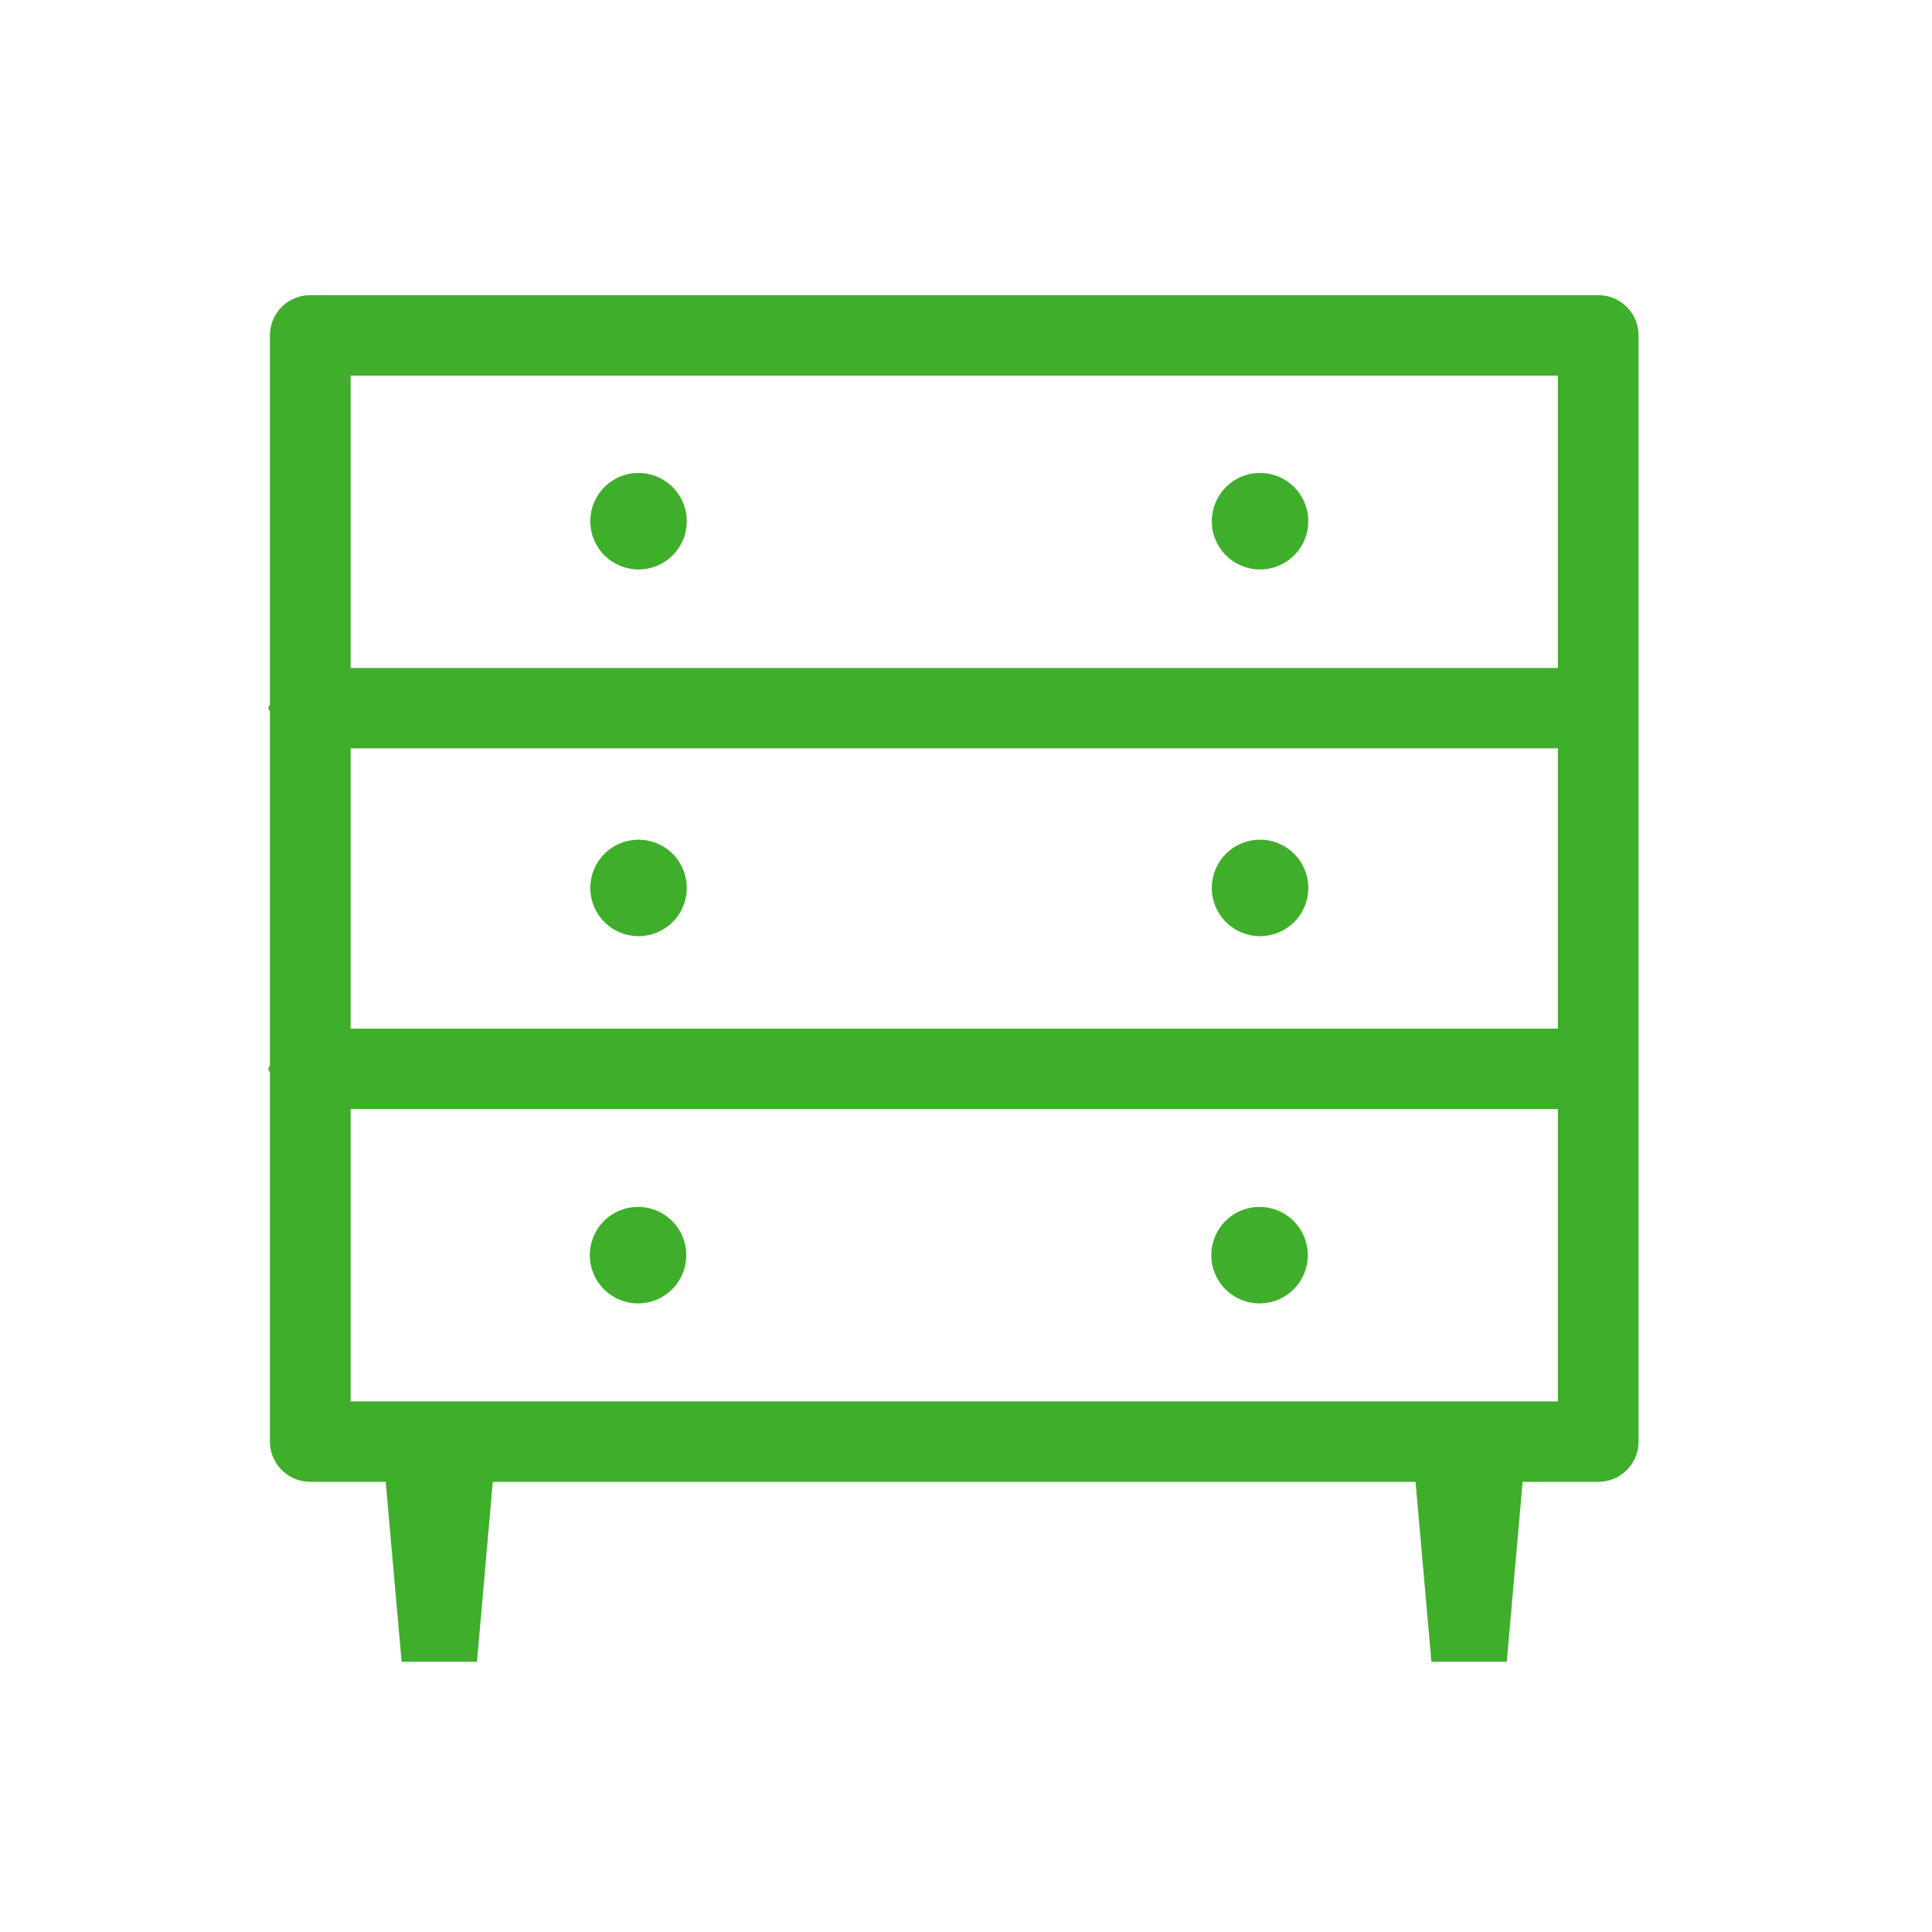 <svg width="72" height="72" viewBox="0 0 72 72" fill="none" xmlns="http://www.w3.org/2000/svg">
<path fill-rule="evenodd" clip-rule="evenodd" d="M59.561 11C60.342 11 60.985 11.592 61.058 12.354L61.065 12.499V53.725C61.065 54.098 60.925 54.458 60.674 54.734C60.422 55.01 60.077 55.182 59.705 55.217L59.561 55.224H56.744L56.152 61.93H53.345L52.753 55.224H18.365L17.775 61.93H14.967L14.374 55.224H11.563C11.19 55.225 10.829 55.086 10.553 54.836C10.276 54.585 10.102 54.241 10.066 53.869L10.059 53.725V39.974C10.053 39.921 10 39.888 10 39.833C10 39.797 10.024 39.77 10.041 39.74L10.059 39.693V26.532C10.053 26.478 10 26.446 10 26.391C10 26.354 10.024 26.327 10.041 26.298L10.059 26.25V12.499C10.059 12.126 10.199 11.765 10.45 11.489C10.702 11.213 11.047 11.041 11.419 11.006L11.563 11H59.561ZM58.057 41.332H13.067V52.226H58.057V41.332ZM22.506 45.505C22.673 45.338 22.871 45.205 23.089 45.115C23.307 45.025 23.541 44.978 23.777 44.978C24.013 44.978 24.247 45.024 24.465 45.114C24.684 45.205 24.882 45.337 25.049 45.504C25.216 45.671 25.349 45.869 25.439 46.087C25.529 46.305 25.576 46.539 25.576 46.775C25.576 47.011 25.53 47.245 25.44 47.464C25.349 47.682 25.217 47.88 25.05 48.047C24.713 48.384 24.256 48.574 23.779 48.574C23.302 48.574 22.844 48.385 22.507 48.048C22.17 47.711 21.98 47.254 21.98 46.777C21.98 46.3 22.169 45.842 22.506 45.505ZM45.668 45.505C45.835 45.338 46.033 45.205 46.251 45.115C46.469 45.025 46.703 44.978 46.939 44.978C47.175 44.978 47.409 45.024 47.627 45.114C47.846 45.205 48.044 45.337 48.211 45.504C48.378 45.671 48.511 45.869 48.601 46.087C48.691 46.305 48.738 46.539 48.738 46.775C48.738 47.011 48.692 47.245 48.602 47.464C48.511 47.682 48.379 47.88 48.212 48.047C47.875 48.384 47.418 48.574 46.941 48.574C46.464 48.574 46.006 48.385 45.669 48.048C45.332 47.711 45.142 47.254 45.142 46.777C45.142 46.3 45.331 45.842 45.668 45.505ZM58.057 27.89H13.067V38.334H58.057V27.89ZM22.506 31.839C22.672 31.668 22.87 31.532 23.089 31.438C23.308 31.345 23.544 31.295 23.782 31.294C24.02 31.292 24.257 31.337 24.477 31.427C24.698 31.518 24.898 31.651 25.067 31.819C25.235 31.988 25.369 32.188 25.459 32.408C25.55 32.629 25.596 32.865 25.594 33.103C25.592 33.341 25.544 33.577 25.45 33.796C25.357 34.015 25.221 34.214 25.05 34.38C24.711 34.709 24.257 34.892 23.784 34.889C23.312 34.886 22.86 34.697 22.525 34.364C22.191 34.03 22.002 33.578 21.998 33.105C21.994 32.633 22.177 32.178 22.506 31.839ZM45.668 31.839C45.834 31.668 46.032 31.532 46.251 31.438C46.47 31.345 46.706 31.295 46.944 31.294C47.182 31.292 47.419 31.337 47.639 31.427C47.86 31.518 48.06 31.651 48.229 31.819C48.397 31.988 48.531 32.188 48.621 32.408C48.712 32.629 48.758 32.865 48.756 33.103C48.754 33.341 48.706 33.577 48.612 33.796C48.519 34.015 48.383 34.214 48.212 34.38C47.873 34.709 47.419 34.892 46.946 34.889C46.474 34.886 46.022 34.697 45.687 34.364C45.353 34.03 45.164 33.578 45.16 33.105C45.156 32.633 45.339 32.178 45.668 31.839ZM58.057 13.998H13.067V24.892H58.057V13.998ZM22.506 18.172C22.672 18.001 22.87 17.865 23.089 17.771C23.308 17.677 23.544 17.628 23.782 17.627C24.02 17.625 24.257 17.67 24.477 17.761C24.698 17.851 24.898 17.984 25.067 18.152C25.235 18.321 25.369 18.521 25.459 18.741C25.55 18.962 25.596 19.198 25.594 19.436C25.592 19.674 25.544 19.91 25.45 20.129C25.357 20.348 25.221 20.547 25.05 20.713C24.711 21.043 24.257 21.226 23.784 21.222C23.312 21.219 22.86 21.03 22.525 20.697C22.191 20.363 22.002 19.911 21.998 19.438C21.994 18.966 22.177 18.511 22.506 18.172ZM45.668 18.172C45.834 18.001 46.032 17.865 46.251 17.771C46.47 17.677 46.706 17.628 46.944 17.627C47.182 17.625 47.419 17.67 47.639 17.761C47.86 17.851 48.06 17.984 48.229 18.152C48.397 18.321 48.531 18.521 48.621 18.741C48.712 18.962 48.758 19.198 48.756 19.436C48.754 19.674 48.706 19.91 48.612 20.129C48.519 20.348 48.383 20.547 48.212 20.713C47.873 21.043 47.419 21.226 46.946 21.222C46.474 21.219 46.022 21.03 45.687 20.697C45.353 20.363 45.164 19.911 45.16 19.438C45.156 18.966 45.339 18.511 45.668 18.172Z" fill="#3FAE2A"></path>
</svg>
